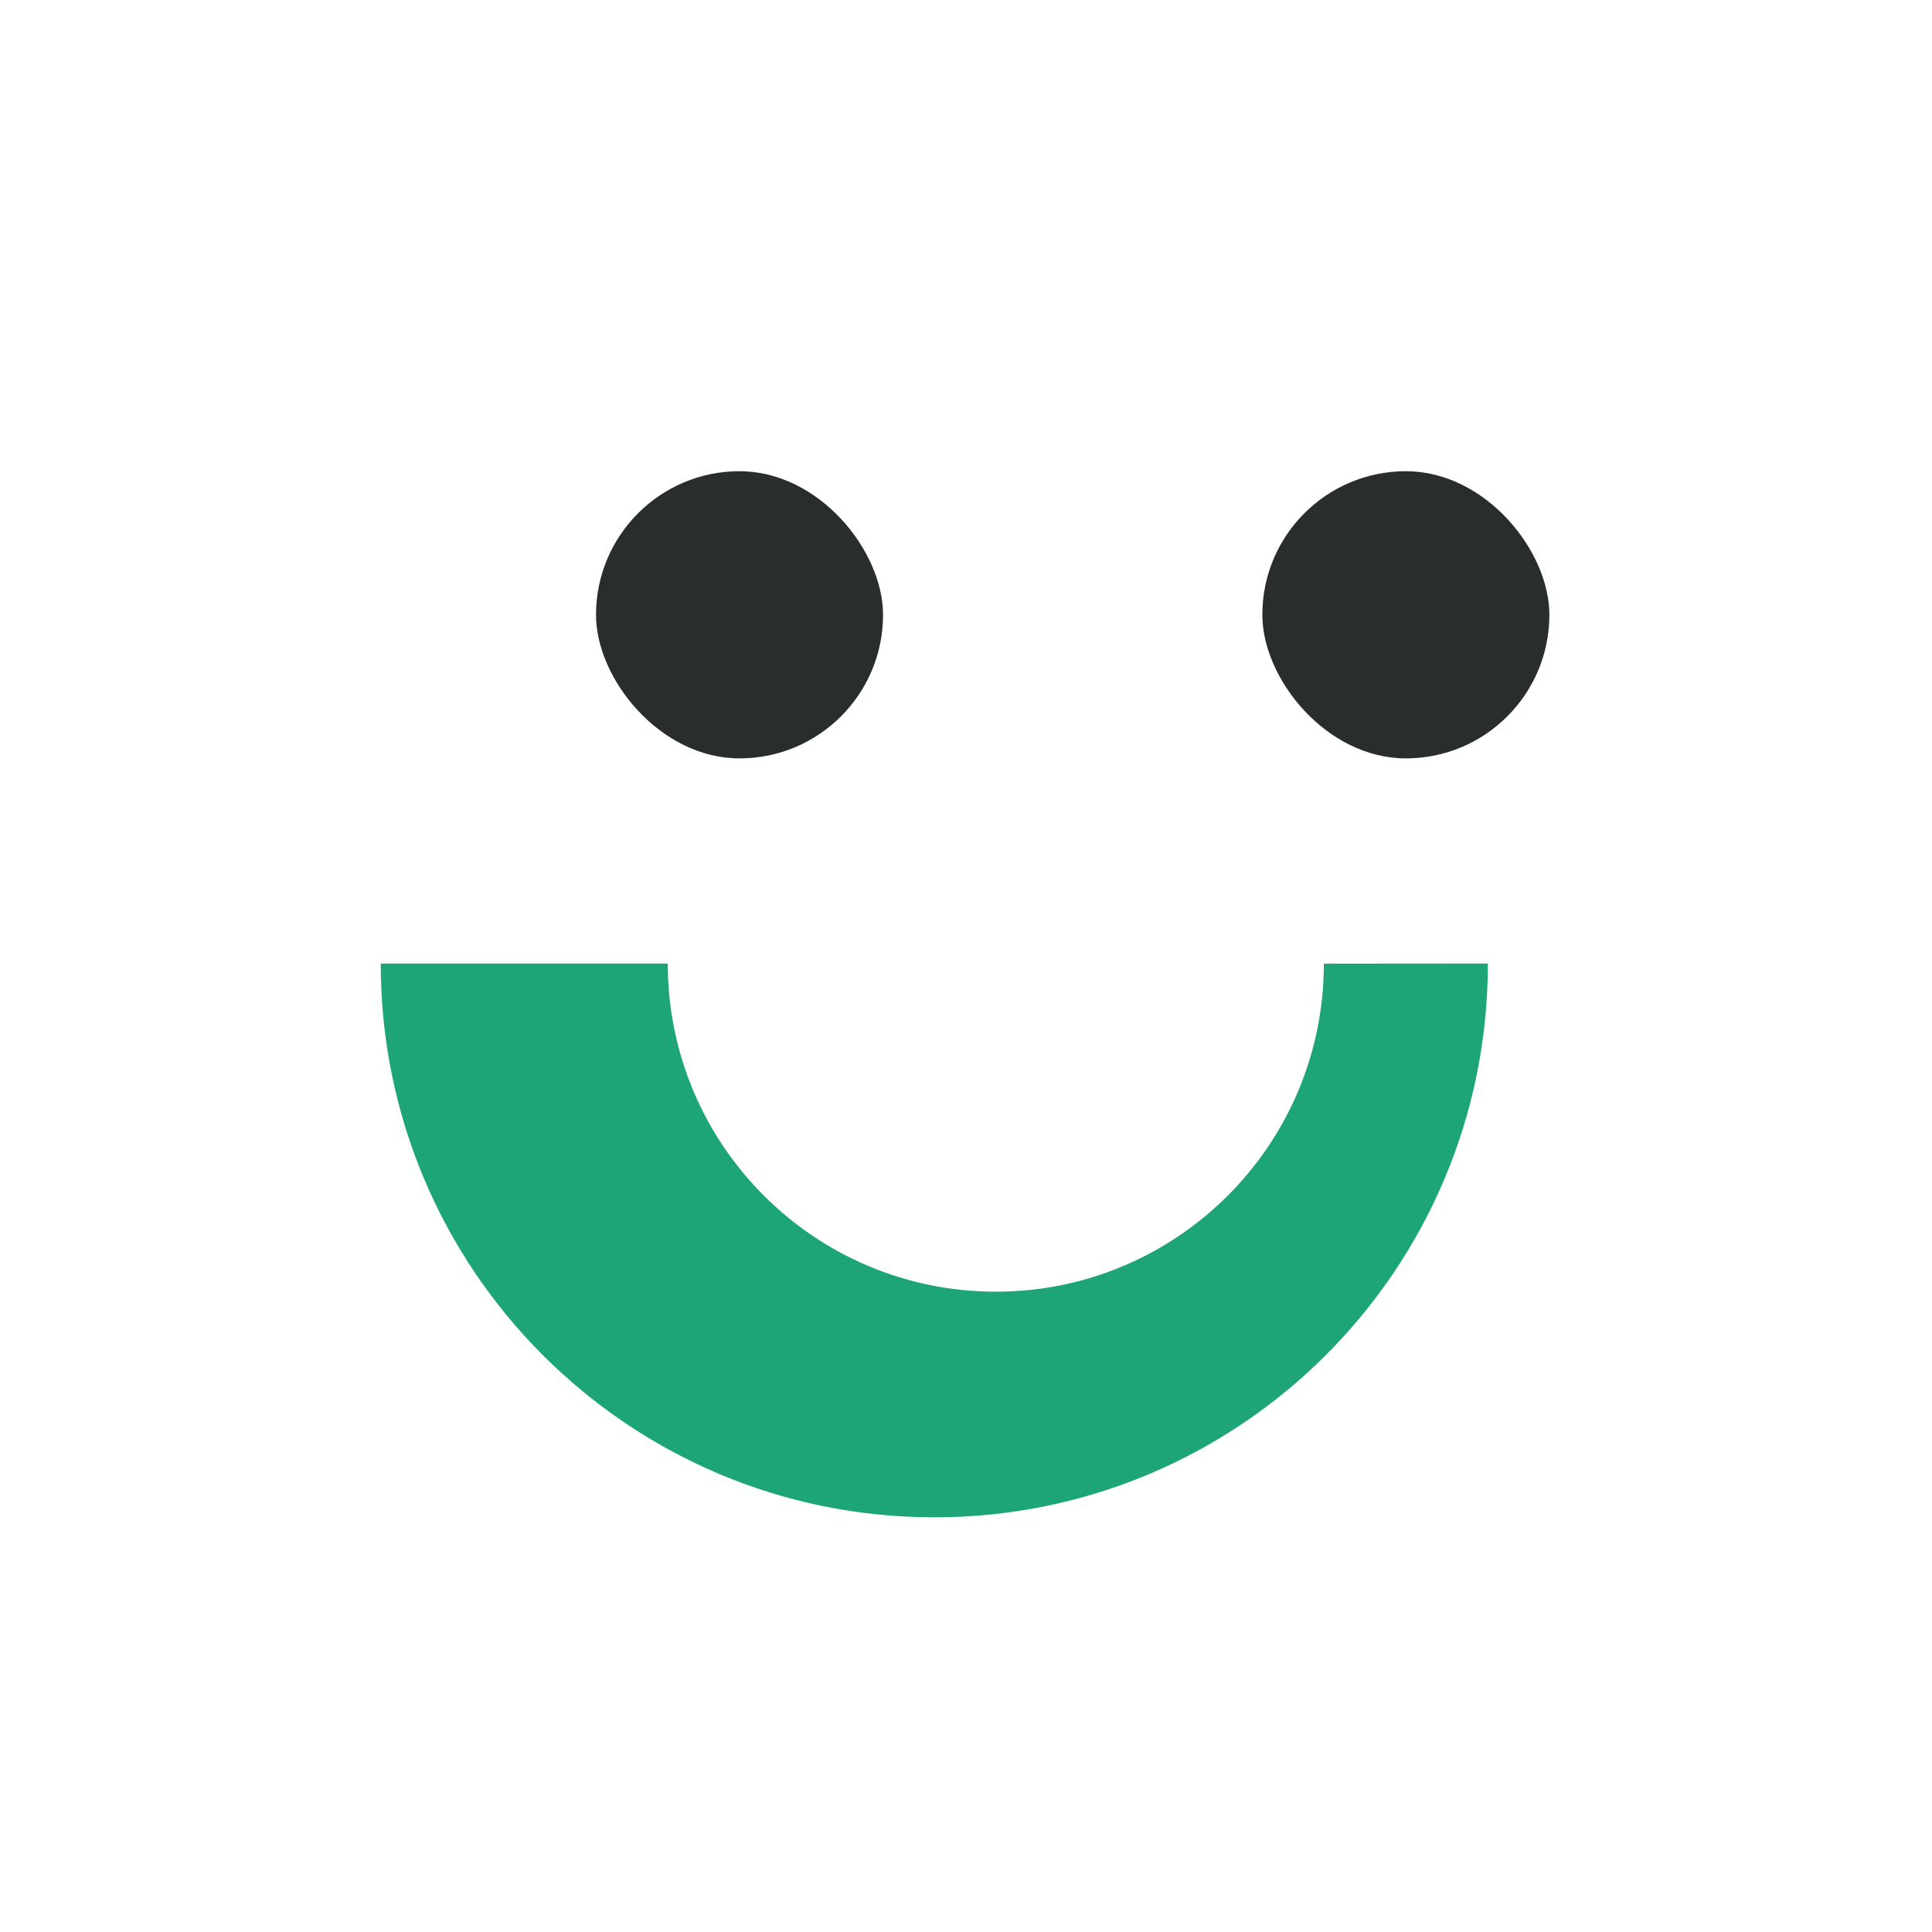 <?xml version="1.0" encoding="UTF-8"?>
<svg xmlns="http://www.w3.org/2000/svg" width="80" height="80" viewBox="0 0 80 80">
  <g transform="translate(15.766 19.512)" fill="none" fill-rule="evenodd">
    <path d="M11.885 20.39c0 7.503 6.082 13.584 13.584 13.584 7.501 0 13.583-6.081 13.583-13.583l6.791-.006v.01c0 12.66-10.262 22.922-22.921 22.922C10.262 43.317 0 33.055 0 20.395v-.01h11.885z" fill="#1DA578"></path>
    <rect fill="#2A2D2D" x="36.505" width="11.885" height="11.891" rx="5.943"></rect>
    <rect fill="#2A2D2D" x="8.914" width="11.885" height="11.891" rx="5.943"></rect>
  </g>
</svg>
